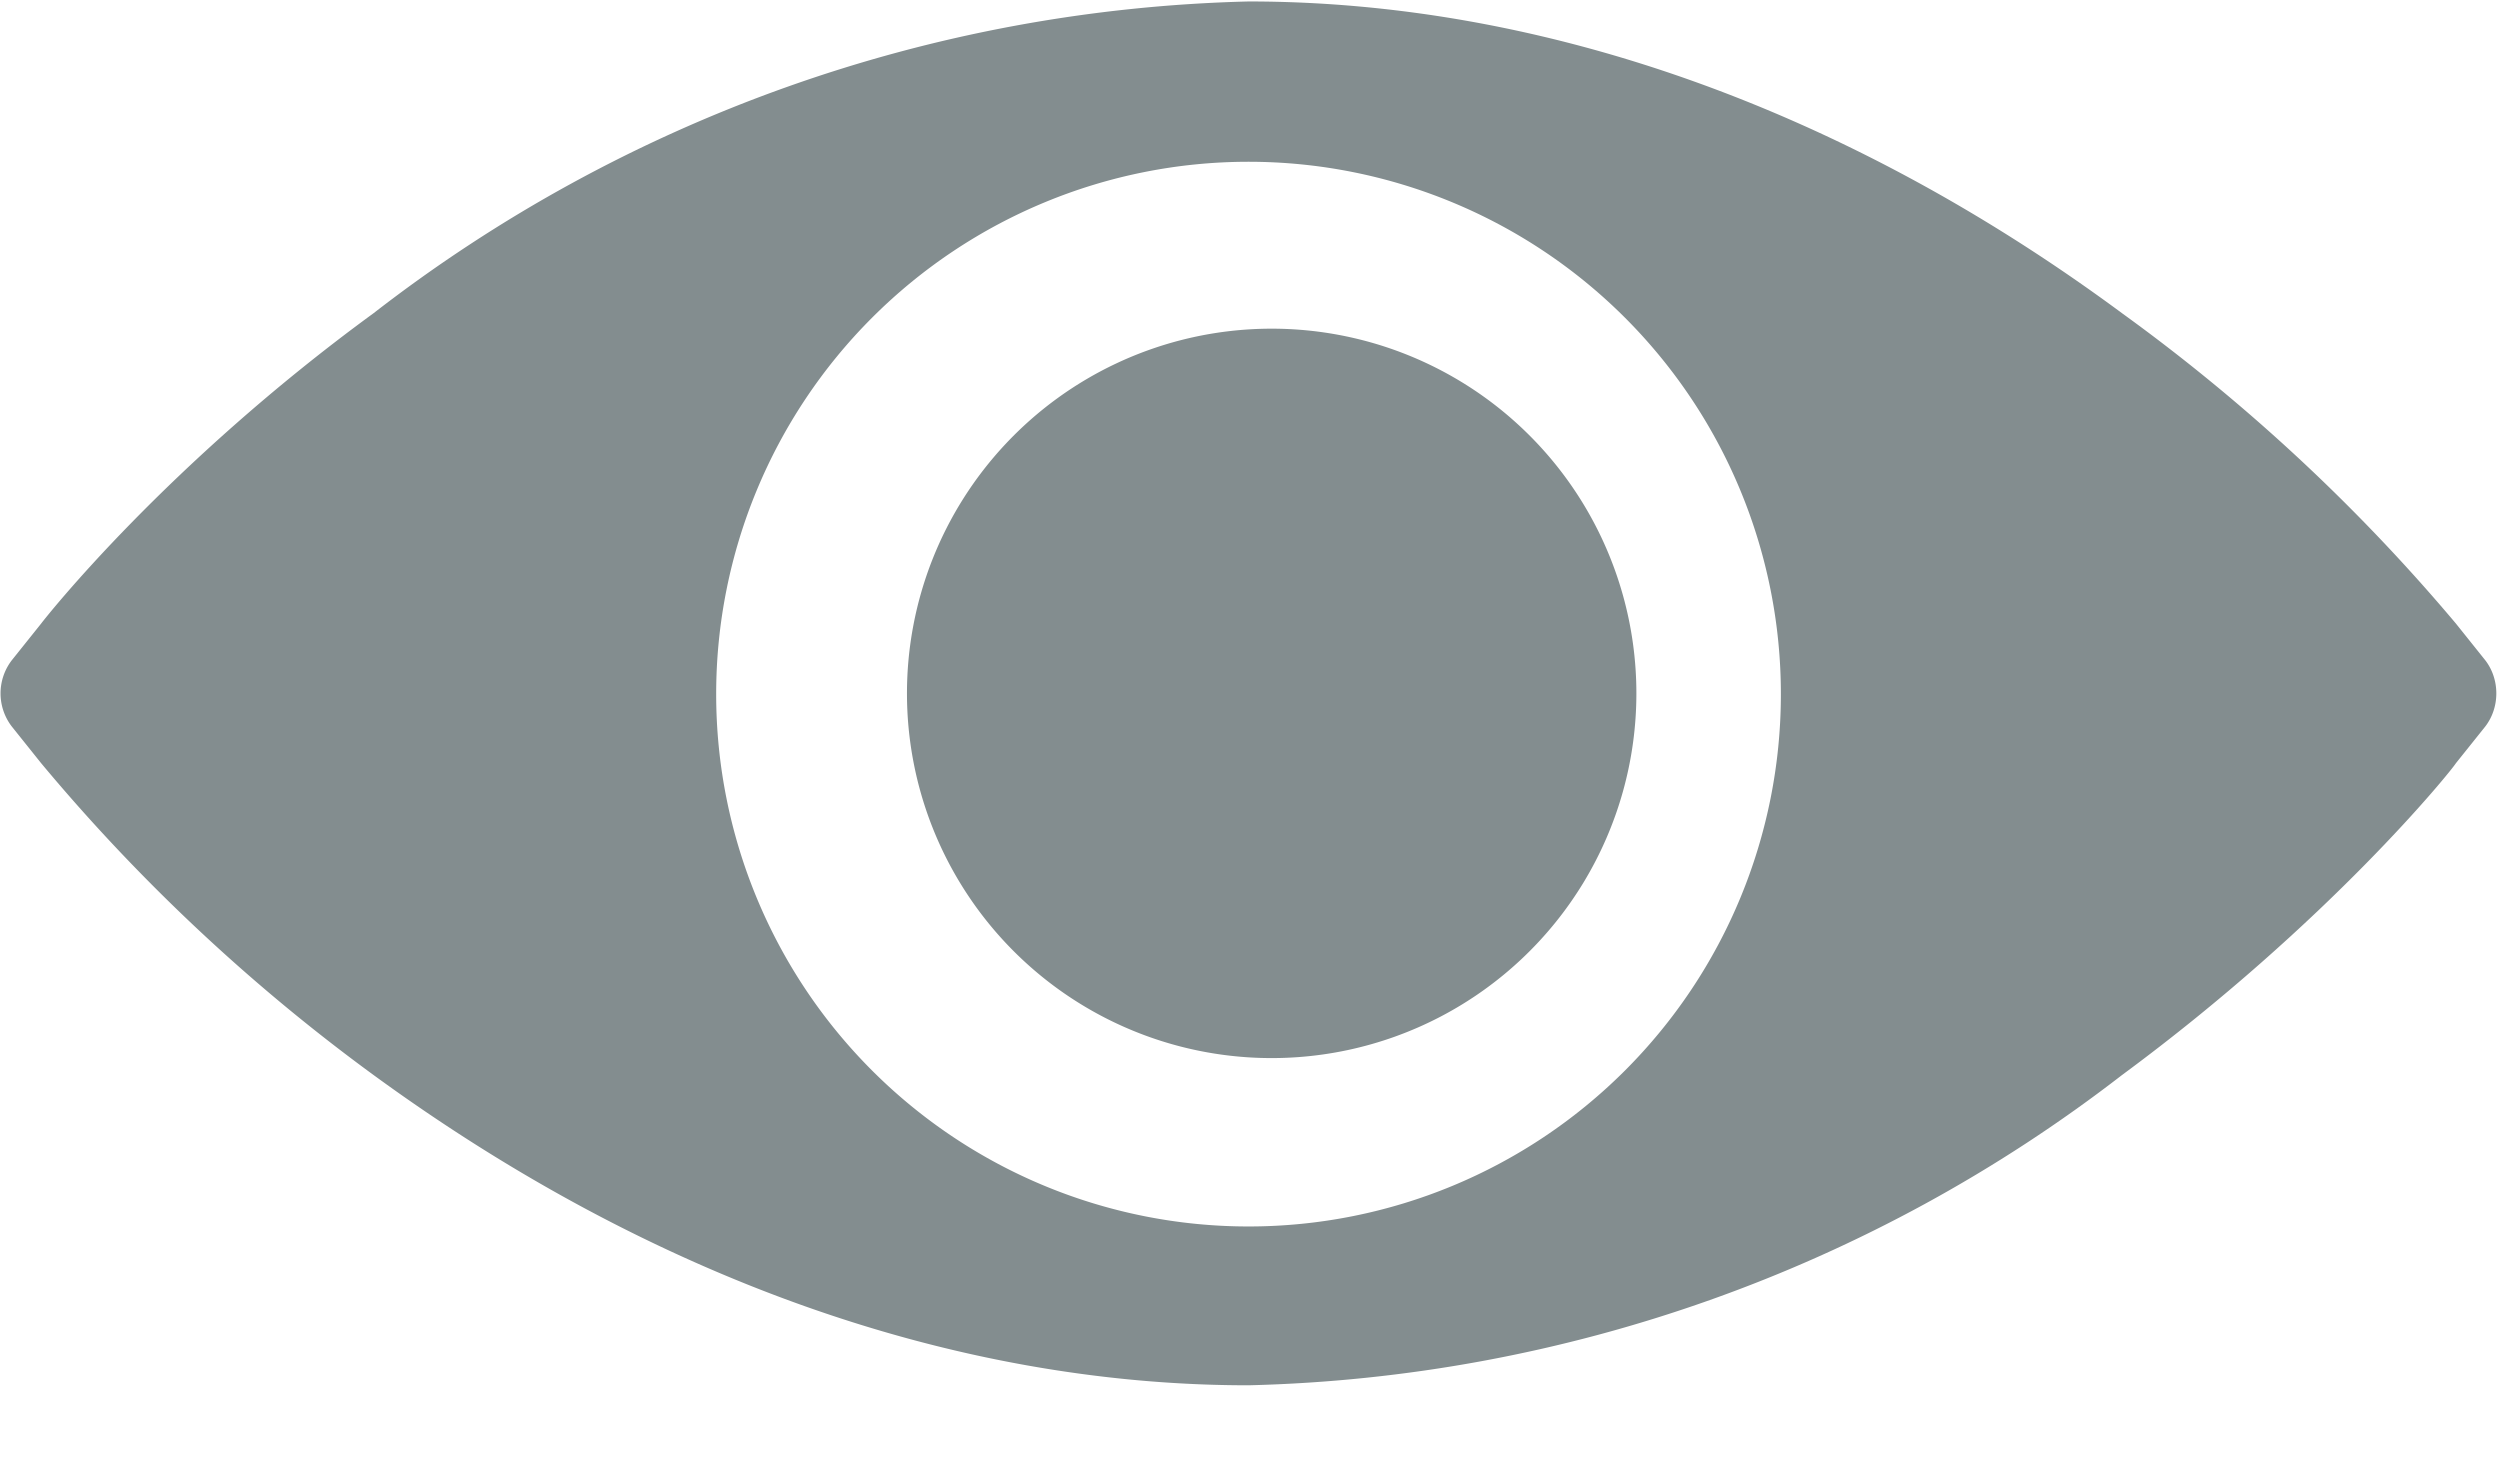 <svg xmlns="http://www.w3.org/2000/svg" xmlns:xlink="http://www.w3.org/1999/xlink" width="17" height="10" viewBox="0 0 17 10"><defs><path id="a" d="M488.9 613.49c.1.13.1.32 0 .45l-.2.25c-.03.05-.86 1.08-2.27 2.12a10.11 10.11 0 0 1-5.94 2.11c-2 0-4.06-.73-5.95-2.11a12.69 12.69 0 0 1-2.26-2.12l-.2-.25a.37.37 0 0 1 0-.45l.2-.25c.03-.04.85-1.08 2.26-2.11a10.11 10.11 0 0 1 5.95-2.12c2 0 4.06.73 5.94 2.12a12.66 12.66 0 0 1 2.27 2.11zm-8.41 3.85a3.62 3.62 0 1 0 0-7.24 3.62 3.62 0 0 0 0 7.24zm0-6.1a2.48 2.48 0 1 1 0 4.95 2.48 2.48 0 0 1 0-4.95z"/></defs><use fill="#838d8f" xlink:href="#a" transform="translate(-472 -609)"/></svg>